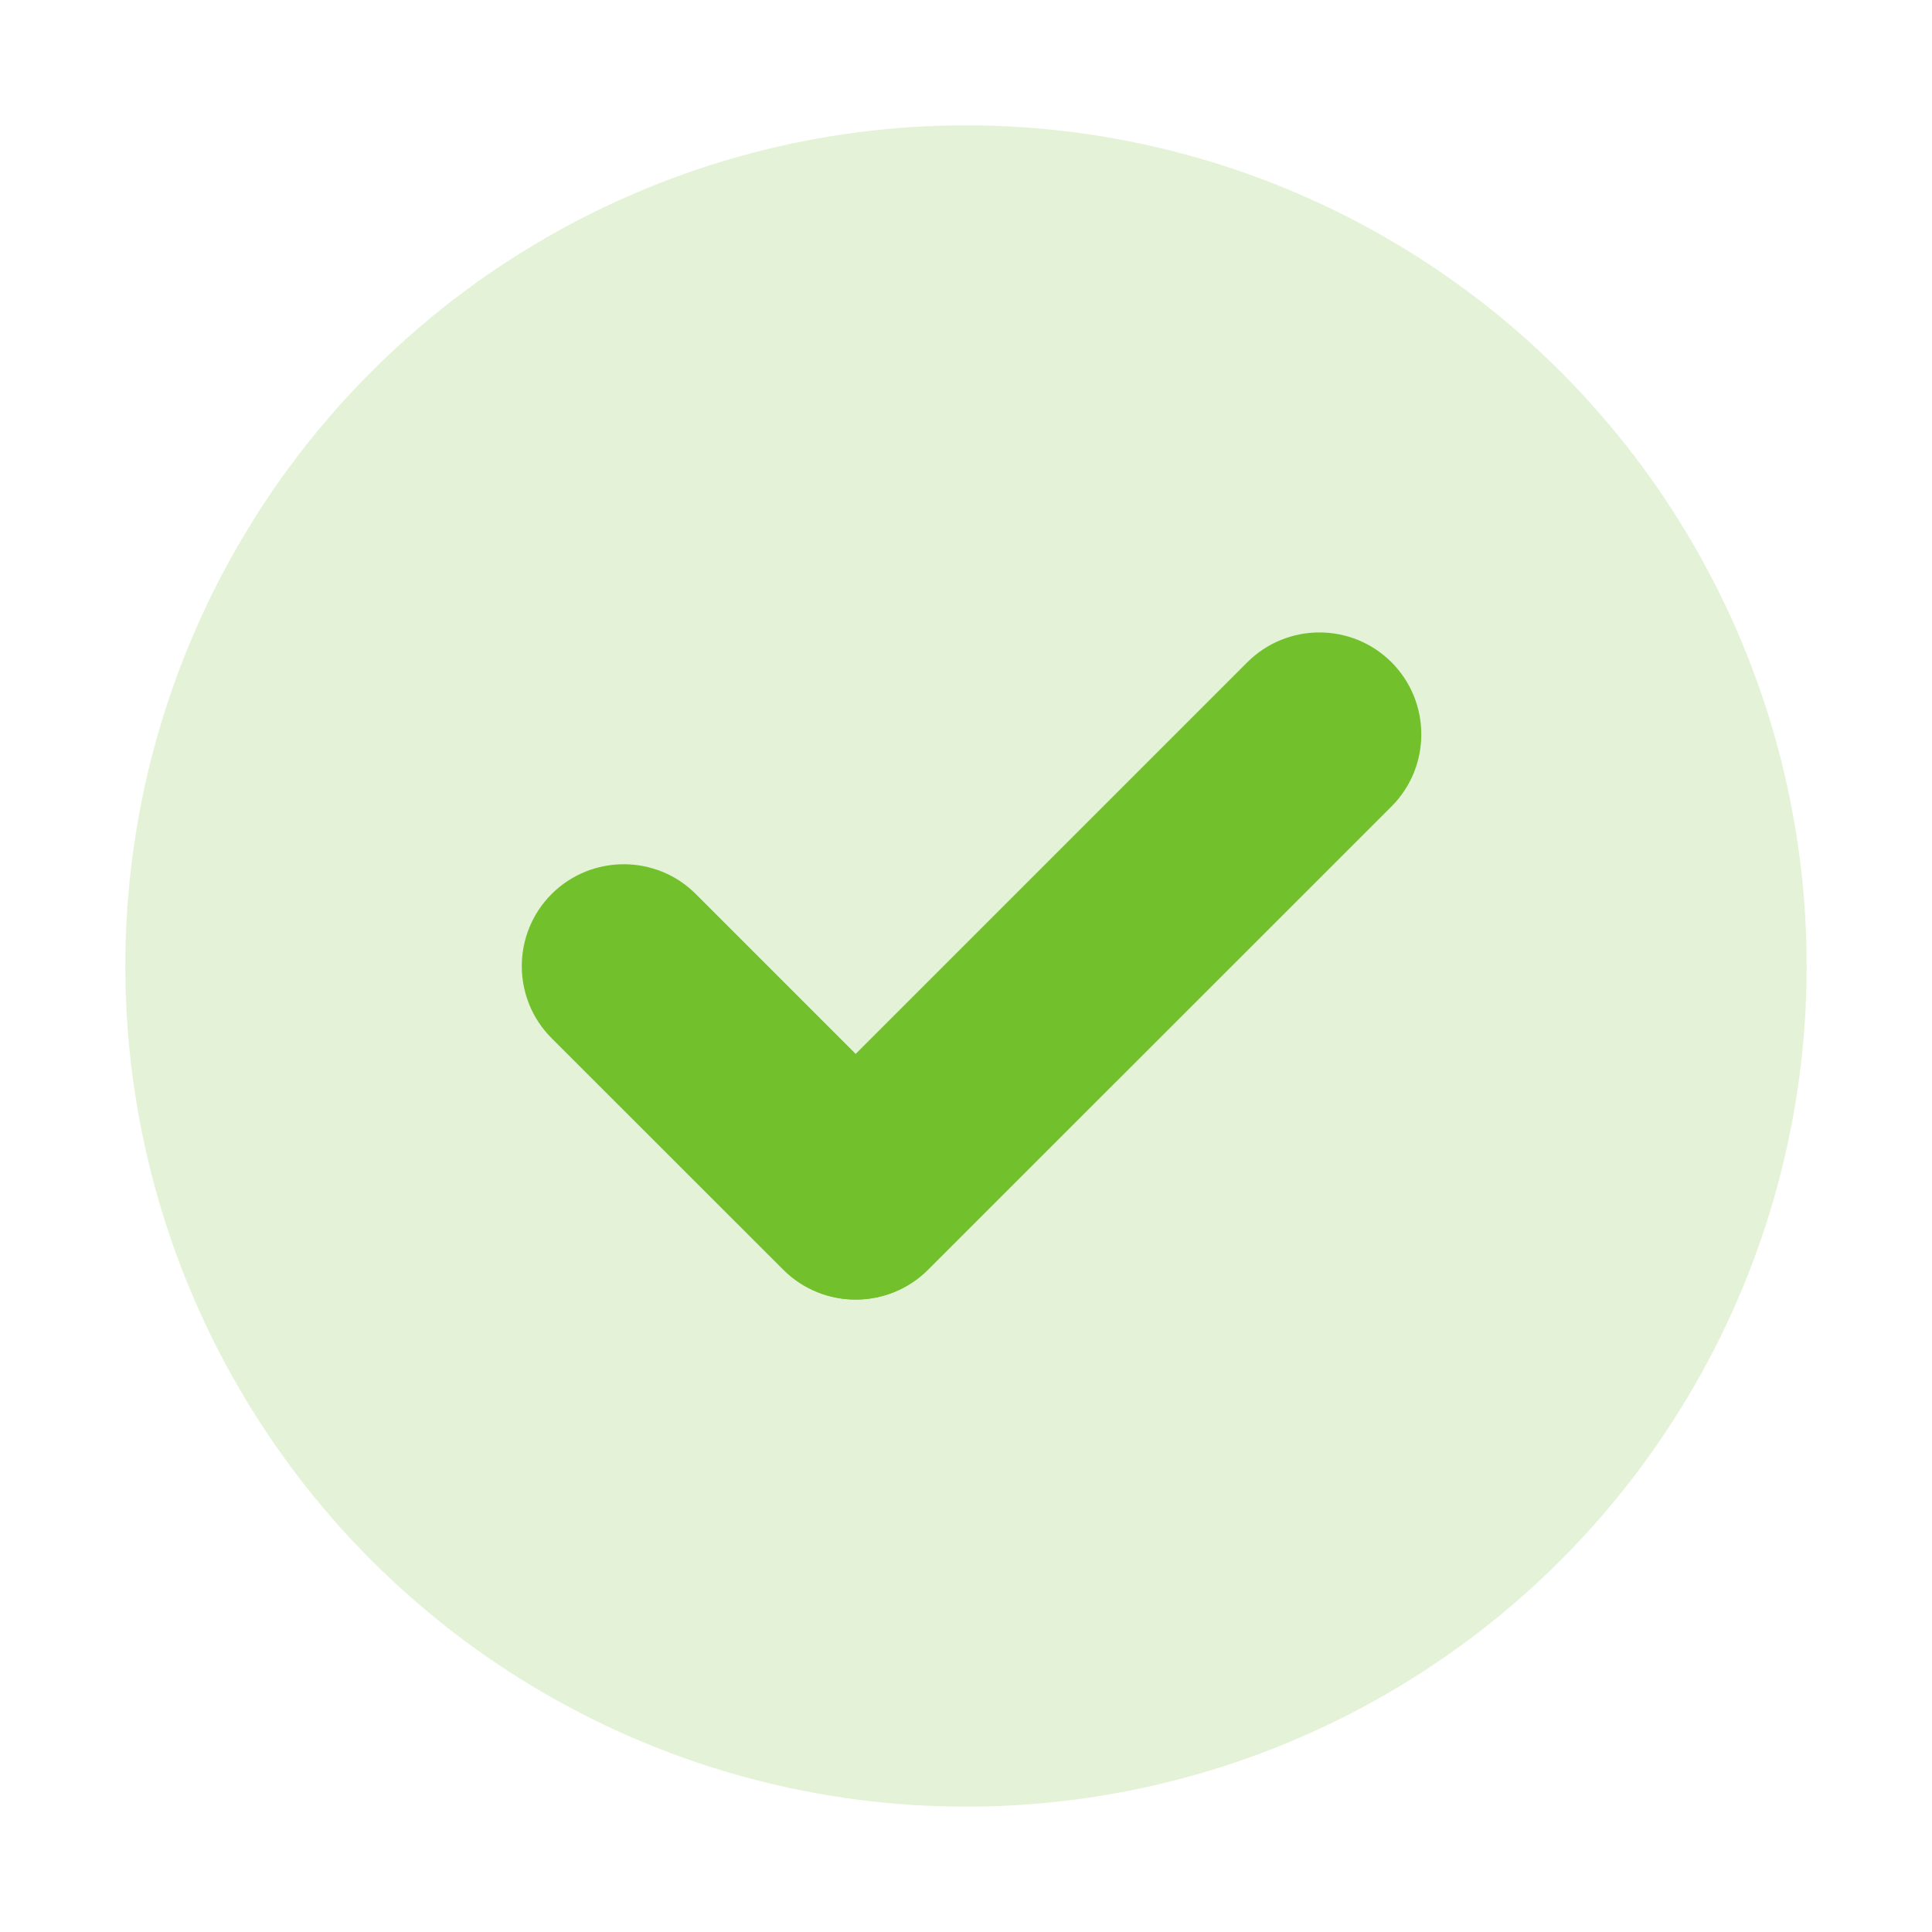 <?xml version="1.0" encoding="UTF-8" standalone="no"?><!DOCTYPE svg PUBLIC "-//W3C//DTD SVG 1.1//EN" "http://www.w3.org/Graphics/SVG/1.1/DTD/svg11.dtd"><svg width="100%" height="100%" viewBox="0 0 15 15" version="1.1" xmlns="http://www.w3.org/2000/svg" xmlns:xlink="http://www.w3.org/1999/xlink" xml:space="preserve" xmlns:serif="http://www.serif.com/" style="fill-rule:evenodd;clip-rule:evenodd;stroke-linejoin:round;stroke-miterlimit:2;"><g><g><path d="M7.2,9.858c0.309,-0.309 0.309,-0.81 0,-1.119l-1.798,-1.798c-0.308,-0.308 -0.81,-0.308 -1.119,0c-0.309,0.309 -0.309,0.811 0,1.12l1.798,1.797c0.309,0.309 0.81,0.309 1.119,0Z" style="fill:#72c02c;"/><path d="M10.804,5.142c-0.309,-0.309 -0.811,-0.309 -1.12,-0l-3.597,3.597c-0.309,0.309 -0.309,0.81 -0,1.119c0.309,0.309 0.81,0.309 1.119,0l3.598,-3.597c0.308,-0.309 0.308,-0.81 -0,-1.119Z" style="fill:#72c02c;"/></g><circle cx="7.5" cy="7.5" r="6.527" style="fill:#72c02c;fill-opacity:0.19;"/></g></svg>